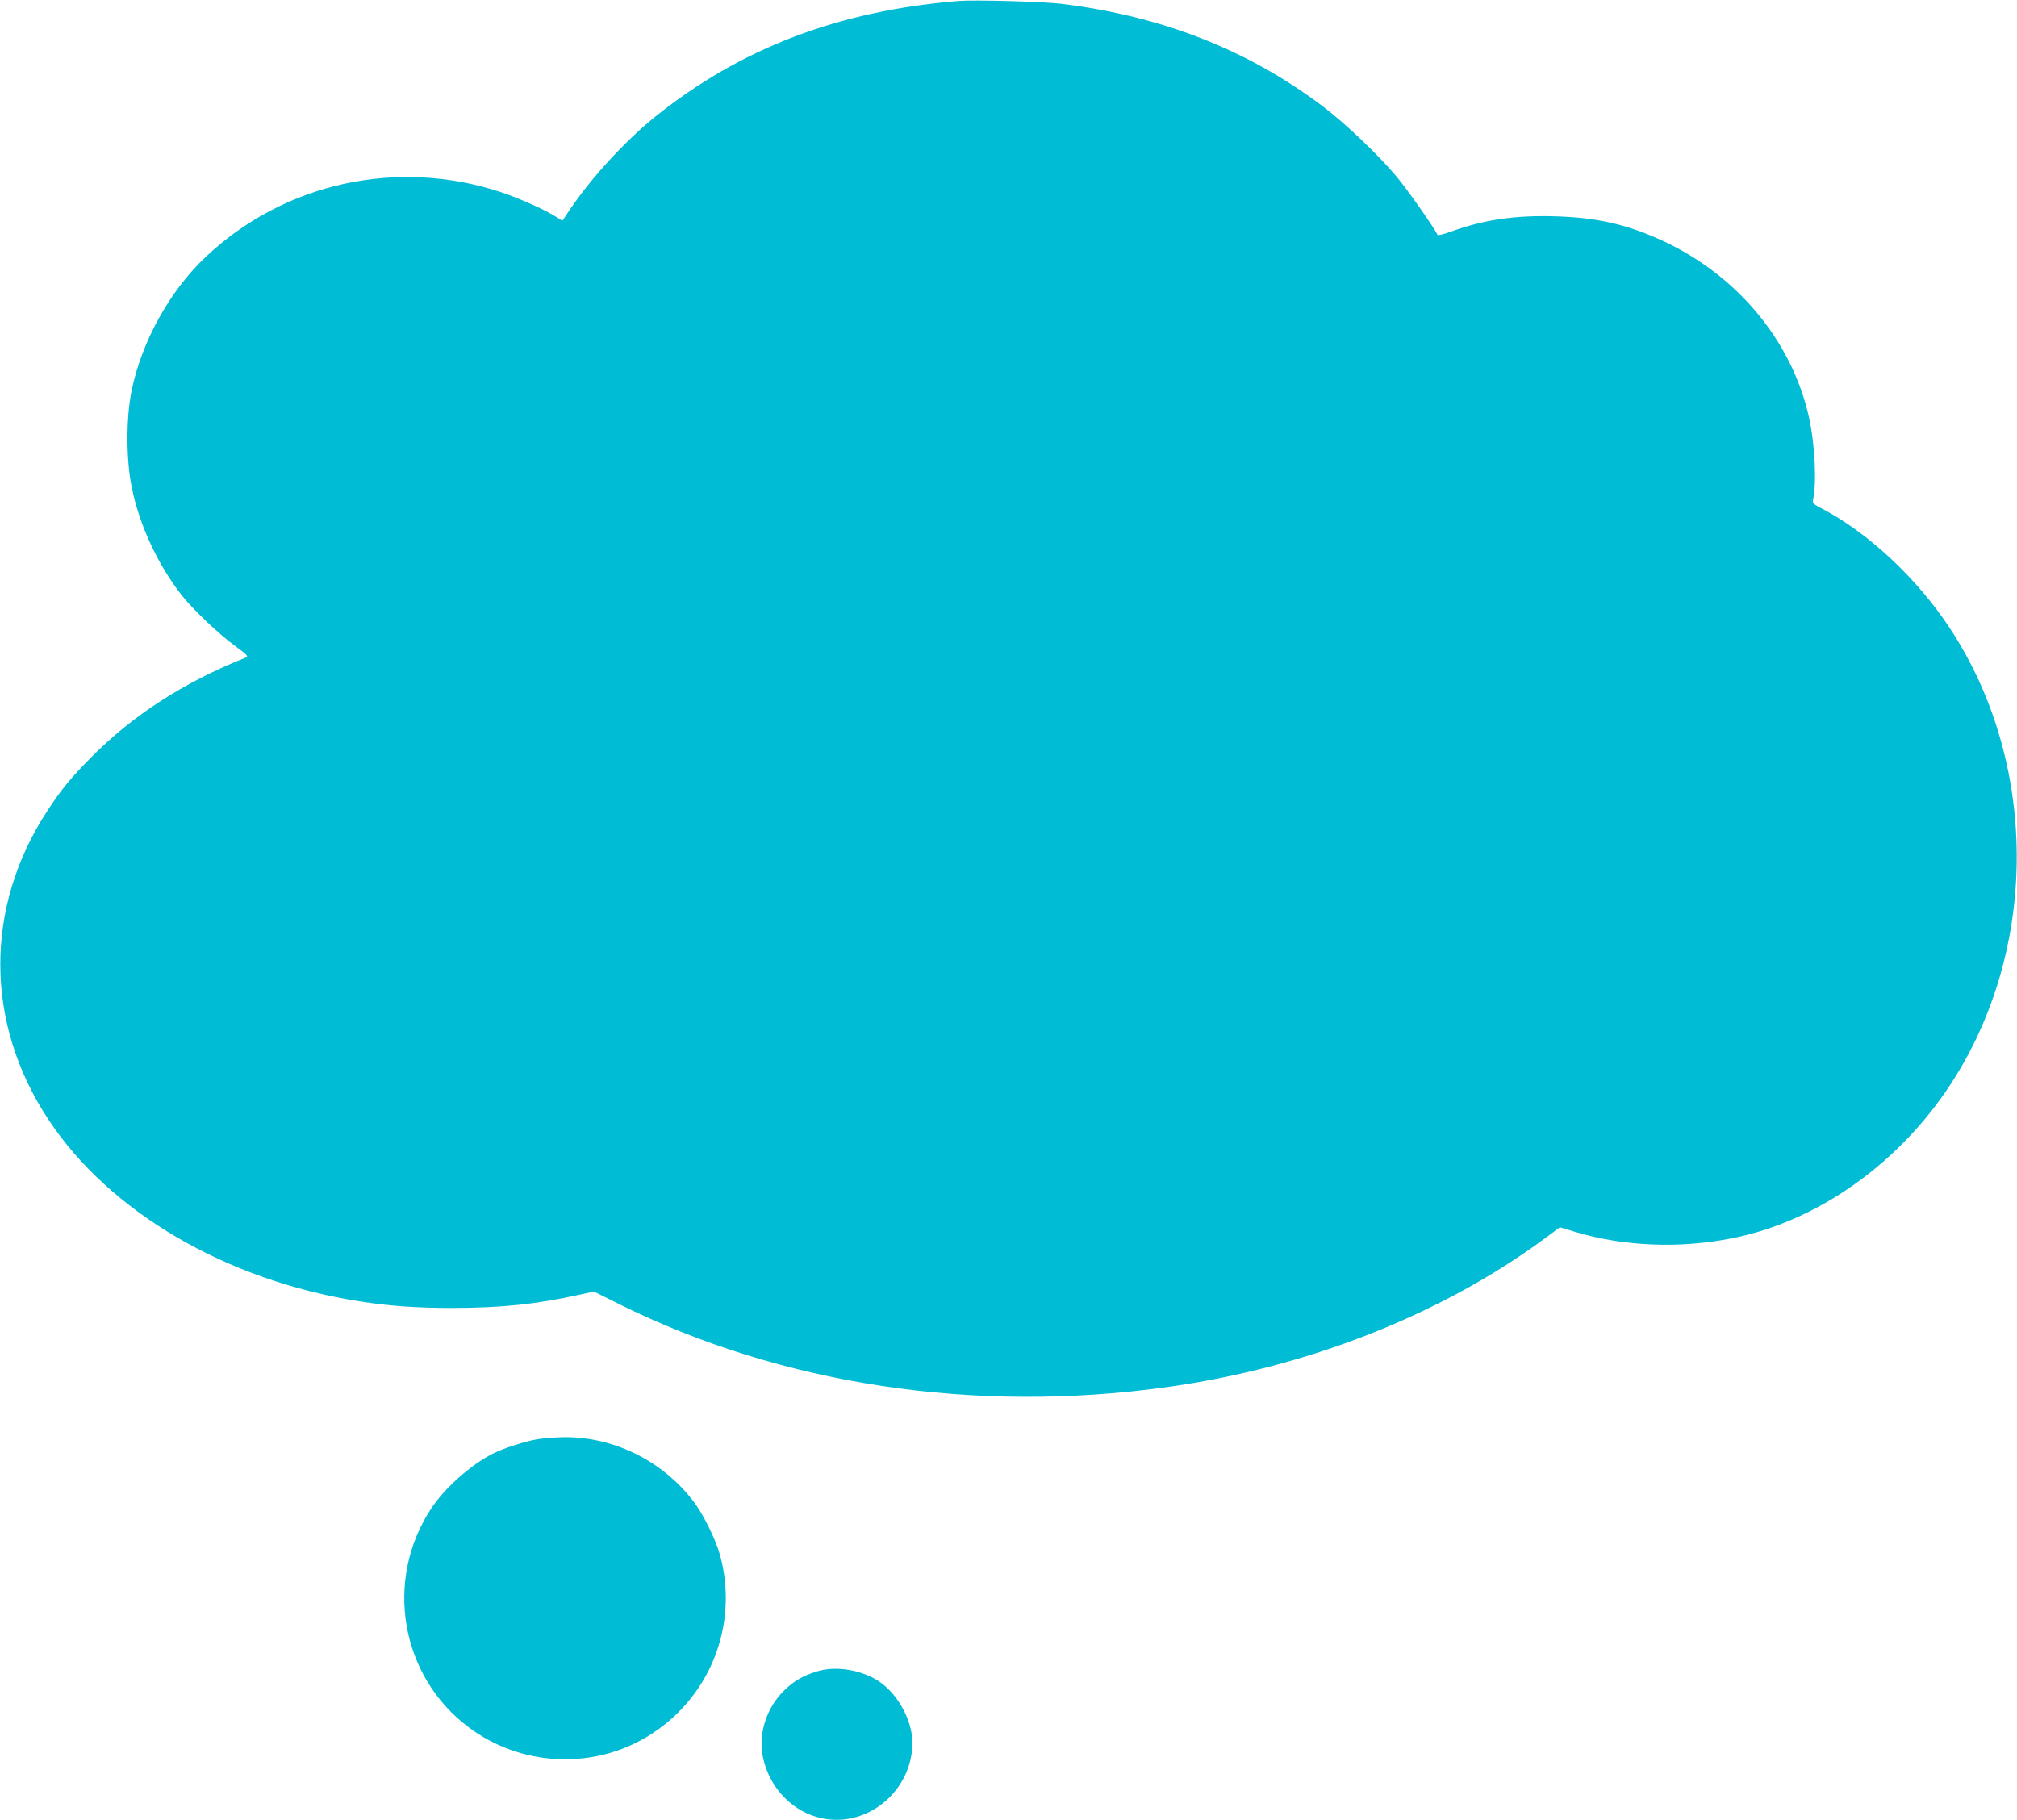 <?xml version="1.0" standalone="no"?>
<!DOCTYPE svg PUBLIC "-//W3C//DTD SVG 20010904//EN"
 "http://www.w3.org/TR/2001/REC-SVG-20010904/DTD/svg10.dtd">
<svg version="1.0" xmlns="http://www.w3.org/2000/svg"
 width="1280pt" height="1155pt" viewBox="0 0 1280 1155"
 preserveAspectRatio="xMidYMid meet">
<g transform="translate(0,1155) scale(0.1,-0.1)"
fill="#00bcd4" stroke="none">
<path d="M6085 11544 c-764 -62 -1386 -300 -1930 -737 -188 -152 -401 -384
-535 -582 l-51 -76 -42 26 c-75 47 -230 116 -347 155 -656 218 -1375 61 -1874
-410 -229 -216 -407 -538 -471 -850 -35 -173 -35 -437 1 -613 48 -240 169
-499 323 -692 66 -83 230 -239 324 -308 90 -66 96 -73 75 -81 -393 -157 -716
-366 -980 -633 -126 -127 -189 -203 -275 -335 -403 -613 -401 -1349 4 -1963
389 -588 1128 -1021 1974 -1154 183 -29 358 -42 584 -42 312 0 536 23 807 83
l97 21 163 -81 c1029 -510 2249 -695 3468 -526 891 123 1745 459 2402 943 l97
72 103 -31 c307 -91 660 -105 993 -38 520 103 1022 449 1353 931 590 860 601
2063 28 2937 -207 316 -518 607 -810 760 -56 29 -66 38 -61 56 25 103 13 354
-25 525 -110 494 -469 919 -958 1134 -215 95 -395 134 -649 142 -259 8 -455
-21 -668 -98 -47 -17 -81 -25 -83 -19 -11 31 -191 289 -260 370 -117 140 -332
344 -475 451 -475 356 -1017 567 -1652 645 -116 14 -548 26 -650 18z"/>
<path d="M3405 2415 c-85 -16 -208 -56 -278 -91 -139 -70 -305 -218 -390 -347
-301 -455 -196 -1066 238 -1390 327 -245 775 -270 1125 -63 401 237 592 708
469 1158 -27 98 -106 258 -167 338 -196 258 -506 412 -824 409 -56 -1 -135 -7
-173 -14z"/>
<path d="M5180 941 c-85 -27 -139 -58 -198 -114 -120 -114 -174 -286 -138
-440 64 -272 323 -439 579 -372 213 55 367 254 367 473 0 153 -104 332 -236
406 -115 64 -263 83 -374 47z"/>
</g>
</svg>
